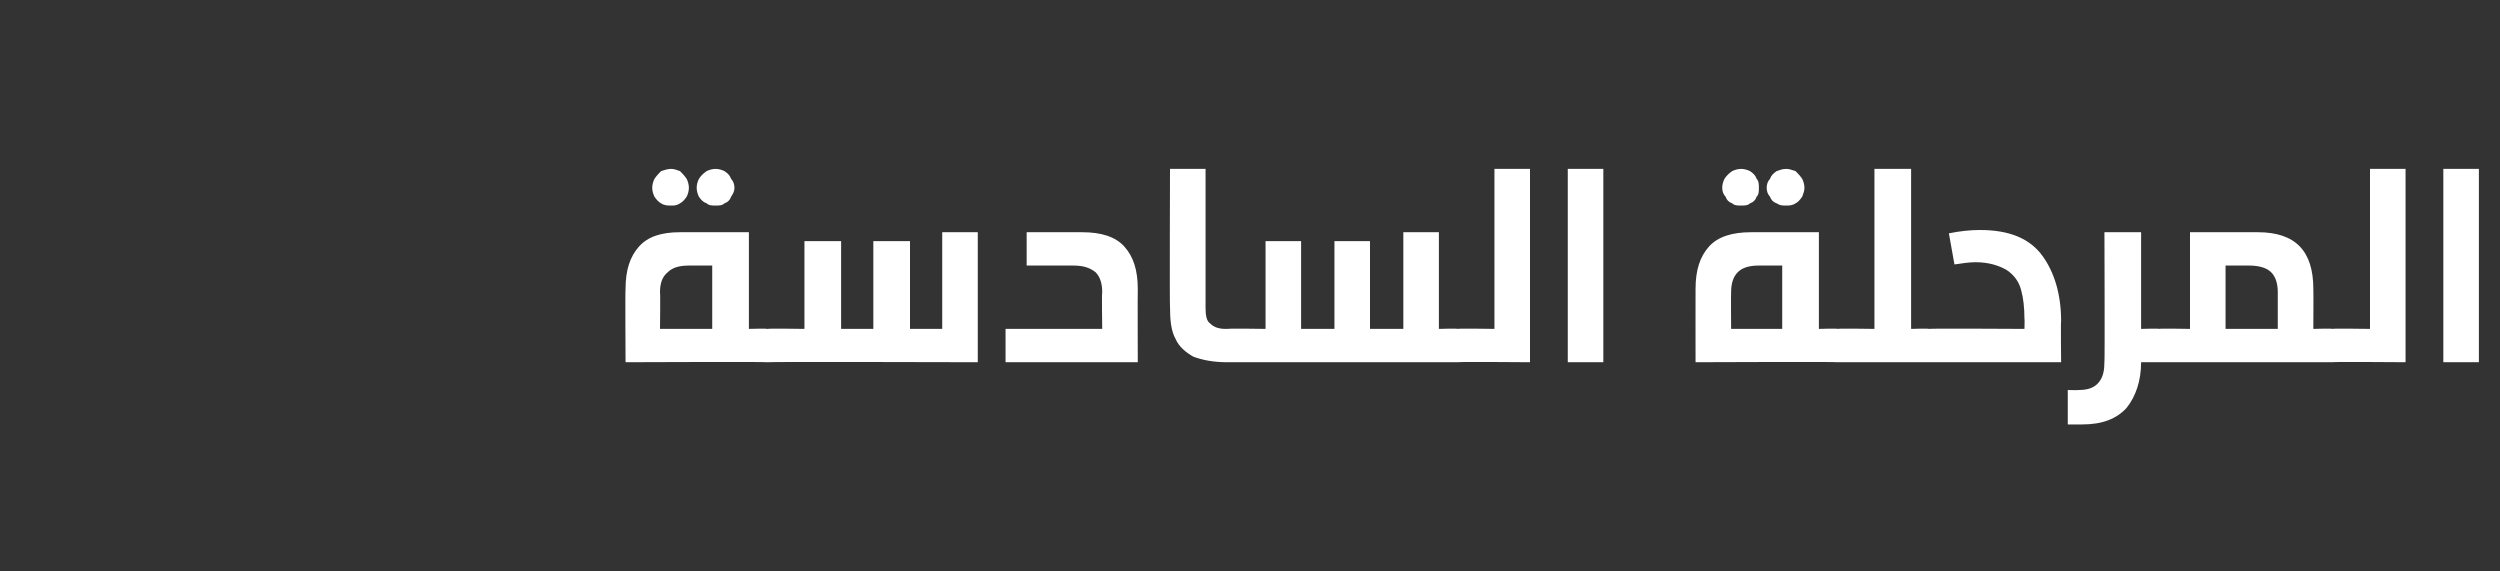 <?xml version="1.0" standalone="no"?><!DOCTYPE svg PUBLIC "-//W3C//DTD SVG 1.1//EN" "http://www.w3.org/Graphics/SVG/1.1/DTD/svg11.dtd"><svg xmlns="http://www.w3.org/2000/svg" version="1.1" width="225px" height="51.4px" viewBox="0 -13 225 51.4" style="top:-13px"><rect x="0" y="-13" width="225" height="51.4" fill="#333333" stroke="none"/><desc/><defs/><g id="Polygon39441"><path d="m69 16.6c.3 0 .5 0 .7.1c.1.1.2.2.3.4c0 .2.1.6.1 1c0 .4 0 .7-.1.9c-.1.2-.2.3-.3.4c-.2.1-.4.2-.7.2c.04-.05-12.7 0-12.7 0c0 0-.04-6.57 0-6.6c0-1.7.4-2.9 1.2-3.8c.8-.9 2-1.3 3.7-1.3h6.2v8.7s1.64-.05 1.6 0zm-7-5.7c-.9 0-1.5.2-1.9.6c-.5.4-.7 1-.7 1.8c.04.04 0 3.3 0 3.3h4.7v-5.7H62s0-.01 0 0zm-1.6-8.7c.3 0 .5.1.8.2c.2.2.4.4.6.7c.1.2.2.5.2.8c0 .3-.1.6-.2.8c-.2.3-.4.5-.6.6c-.3.2-.5.2-.8.2c-.3 0-.6 0-.9-.2c-.2-.1-.4-.3-.6-.6c-.1-.2-.2-.5-.2-.8c0-.3.1-.6.2-.8c.2-.3.4-.5.6-.7c.3-.1.6-.2.9-.2zm4 0c.3 0 .6.1.8.2c.3.2.5.4.6.7c.2.2.3.5.3.8c0 .3-.1.5-.3.8c-.1.3-.3.5-.6.6c-.2.2-.5.2-.8.2c-.3 0-.6 0-.8-.2c-.3-.1-.5-.3-.7-.6c-.1-.2-.2-.5-.2-.8c0-.3.1-.6.2-.8c.2-.3.4-.5.7-.7c.2-.1.5-.2.8-.2zm4.7 17.4c-.3 0-.5-.1-.7-.2c-.1-.1-.2-.2-.3-.4c-.1-.2-.1-.5-.1-.9c0-.4 0-.8.1-1c.1-.2.2-.3.3-.4c.2-.1.4-.1.7-.1c-.05-.05 3.3 0 3.3 0V8.7h3.3v7.9h2.9V8.7h3.3v7.9h2.9V7.9h3.2v11.7s-18.95-.05-18.9 0zM97.4 7.9c1.7 0 3 .4 3.8 1.3c.8.9 1.2 2.1 1.2 3.8c-.02.03 0 6.6 0 6.6H90.5v-3h8.7s-.05-3.26 0-3.3c0-.8-.2-1.4-.6-1.8c-.5-.4-1.1-.6-2-.6h-4.2v-3h5s.01 0 0 0zm11.1 6.8c0 .7.1 1.2.4 1.4c.3.3.7.5 1.4.5h.2c.3 0 .5 0 .7.1c.1.1.2.2.3.4c0 .2.1.6.1 1c0 .4-.1.7-.1.9c-.1.2-.2.3-.3.4c-.2.1-.4.2-.7.2h-.1c-1.2 0-2.2-.2-3-.5c-.7-.4-1.3-.9-1.6-1.6c-.4-.7-.5-1.7-.5-2.9c-.04-.01 0-12.4 0-12.4h3.2v12.5s-.01.04 0 0zm22.7 1.9c.2 0 .4 0 .6.1c.1.1.2.2.3.4c.1.2.1.6.1 1c0 .4 0 .7-.1.9c0 .2-.2.3-.3.4c-.1.1-.4.2-.6.2h-20.7c-.2 0-.4-.1-.6-.2c-.1-.1-.2-.2-.3-.4c-.1-.2-.1-.5-.1-.9c0-.4 0-.8.1-1c.1-.2.2-.3.3-.4c.2-.1.4-.1.6-.1c.03-.05 3.4 0 3.4 0V8.7h3.2v7.9h3V8.7h3.2v7.9h3V7.9h3.2v8.7s1.67-.05 1.7 0zm0 3c-.3 0-.5-.1-.7-.2c-.1-.1-.2-.2-.3-.4c0-.2-.1-.5-.1-.9c0-.4.1-.8.1-1c.1-.2.2-.3.4-.4c.1-.1.3-.1.6-.1c-.03-.05 3.3 0 3.3 0V2.2h3.2v17.4s-6.53-.05-6.5 0zm9.9 0V2.2h3.2v17.4h-3.2zm24.3-3c.2 0 .4 0 .6.1c.1.1.2.2.3.4c.1.2.1.6.1 1c0 .4 0 .7-.1.9c0 .2-.2.3-.3.4c-.1.1-.4.2-.6.2c-.03-.05-12.8 0-12.8 0c0 0-.01-6.57 0-6.6c0-1.7.4-2.9 1.2-3.8c.8-.9 2.1-1.3 3.8-1.3h6.1v8.7s1.67-.05 1.7 0zm-7.1-5.7c-.9 0-1.5.2-1.9.6c-.4.4-.6 1-.6 1.8c-.02.04 0 3.3 0 3.3h4.6v-5.7h-2.1s.03-.01 0 0zm-1.6-8.7c.3 0 .6.1.8.2c.3.2.5.4.6.7c.2.2.2.5.2.8c0 .3 0 .6-.2.8c-.1.3-.3.5-.6.6c-.2.2-.5.2-.8.2c-.3 0-.6 0-.8-.2c-.3-.1-.5-.3-.6-.6c-.2-.2-.3-.5-.3-.8c0-.3.1-.6.2-.8c.2-.3.4-.5.7-.7c.2-.1.5-.2.8-.2zm4.1 0c.2 0 .5.1.8.2c.2.2.4.4.6.7c.1.2.2.5.2.8c0 .3-.1.5-.2.8c-.2.3-.4.5-.6.6c-.3.2-.6.2-.8.2c-.4 0-.6 0-.9-.2c-.3-.1-.5-.3-.6-.6c-.2-.2-.3-.5-.3-.8c0-.3.1-.6.3-.8c.1-.3.3-.5.6-.7c.3-.1.5-.2.9-.2zm12.8 14.4c.2 0 .4 0 .6.1c.1.1.2.2.3.4c.1.2.1.6.1 1c0 .4 0 .7-.1.9c0 .2-.1.3-.3.4c-.1.1-.4.2-.6.2h-8.2c-.3 0-.5-.1-.6-.2c-.2-.1-.3-.2-.4-.4c0-.2-.1-.5-.1-.9c0-.4.1-.8.2-1c0-.2.1-.3.3-.4c.1-.1.3-.1.6-.1c-.01-.05 3.3 0 3.3 0V2.2h3.3v14.4s1.57-.05 1.6 0zm0 3c-.3 0-.5-.1-.6-.2c-.2-.1-.3-.2-.4-.4c0-.2-.1-.5-.1-.9c0-.4.1-.8.1-1c.1-.2.2-.3.4-.4c.1-.1.3-.1.6-.1c-.03-.05 8.6 0 8.6 0c0 0 .03-.95 0-.9c0-1-.1-1.9-.3-2.6c-.2-.8-.7-1.4-1.3-1.8c-.7-.4-1.6-.7-2.8-.7c-.6 0-1.2.1-1.9.2l-.5-2.8c1-.2 1.9-.3 2.8-.3c2.7 0 4.5.8 5.6 2.3c1.1 1.5 1.7 3.5 1.7 5.9c-.04-.04 0 3.7 0 3.7h-11.9s-.03-.05 0 0zm20.7-3c.3 0 .5 0 .6.1c.2.1.3.2.4.4c0 .2.1.6.1 1c0 .4-.1.7-.1.9c-.1.2-.2.3-.3.4c-.2.1-.4.2-.7.2h-1.6c0 1.7-.5 3.1-1.3 4.1c-.9 1-2.2 1.5-4 1.5h-1.3v-3.1s1.02.03 1 0c.8 0 1.4-.2 1.8-.7c.4-.5.5-1.1.5-1.9c.04-.03 0-11.6 0-11.6h3.3v8.7s1.63-.05 1.6 0zm8.9-8.7c3.4 0 5 1.7 5 5.1c.02.03 0 3.6 0 3.6c0 0 1.71-.05 1.7 0c.3 0 .5 0 .6.1c.2.1.3.2.3.4c.1.2.1.6.1 1c0 .4 0 .7-.1.9c0 .2-.1.3-.3.4c-.1.1-.3.2-.6.2h-15.6c-.2 0-.4-.1-.6-.2c-.1-.1-.2-.2-.3-.4c-.1-.2-.1-.5-.1-.9c0-.4 0-.8.1-1c.1-.2.2-.3.3-.4c.2-.1.4-.1.6-.1c.03-.05 2.8 0 2.8 0V7.9h6.1s.04 0 0 0zm-2.9 8.7h4.7v-3.3c0-.8-.2-1.4-.6-1.8c-.4-.4-1.1-.6-2-.6h-2.1v5.7zm9.6 3c-.3 0-.5-.1-.6-.2c-.2-.1-.3-.2-.3-.4c-.1-.2-.1-.5-.1-.9c0-.4 0-.8.1-1c0-.2.2-.3.3-.4c.1-.1.3-.1.6-.1c.01-.05 3.4 0 3.4 0V2.2h3.2v17.4s-6.59-.05-6.6 0zm10 0V2.2h3.2v17.4h-3.2z" stroke="none" fill="#fff"/></g></svg>